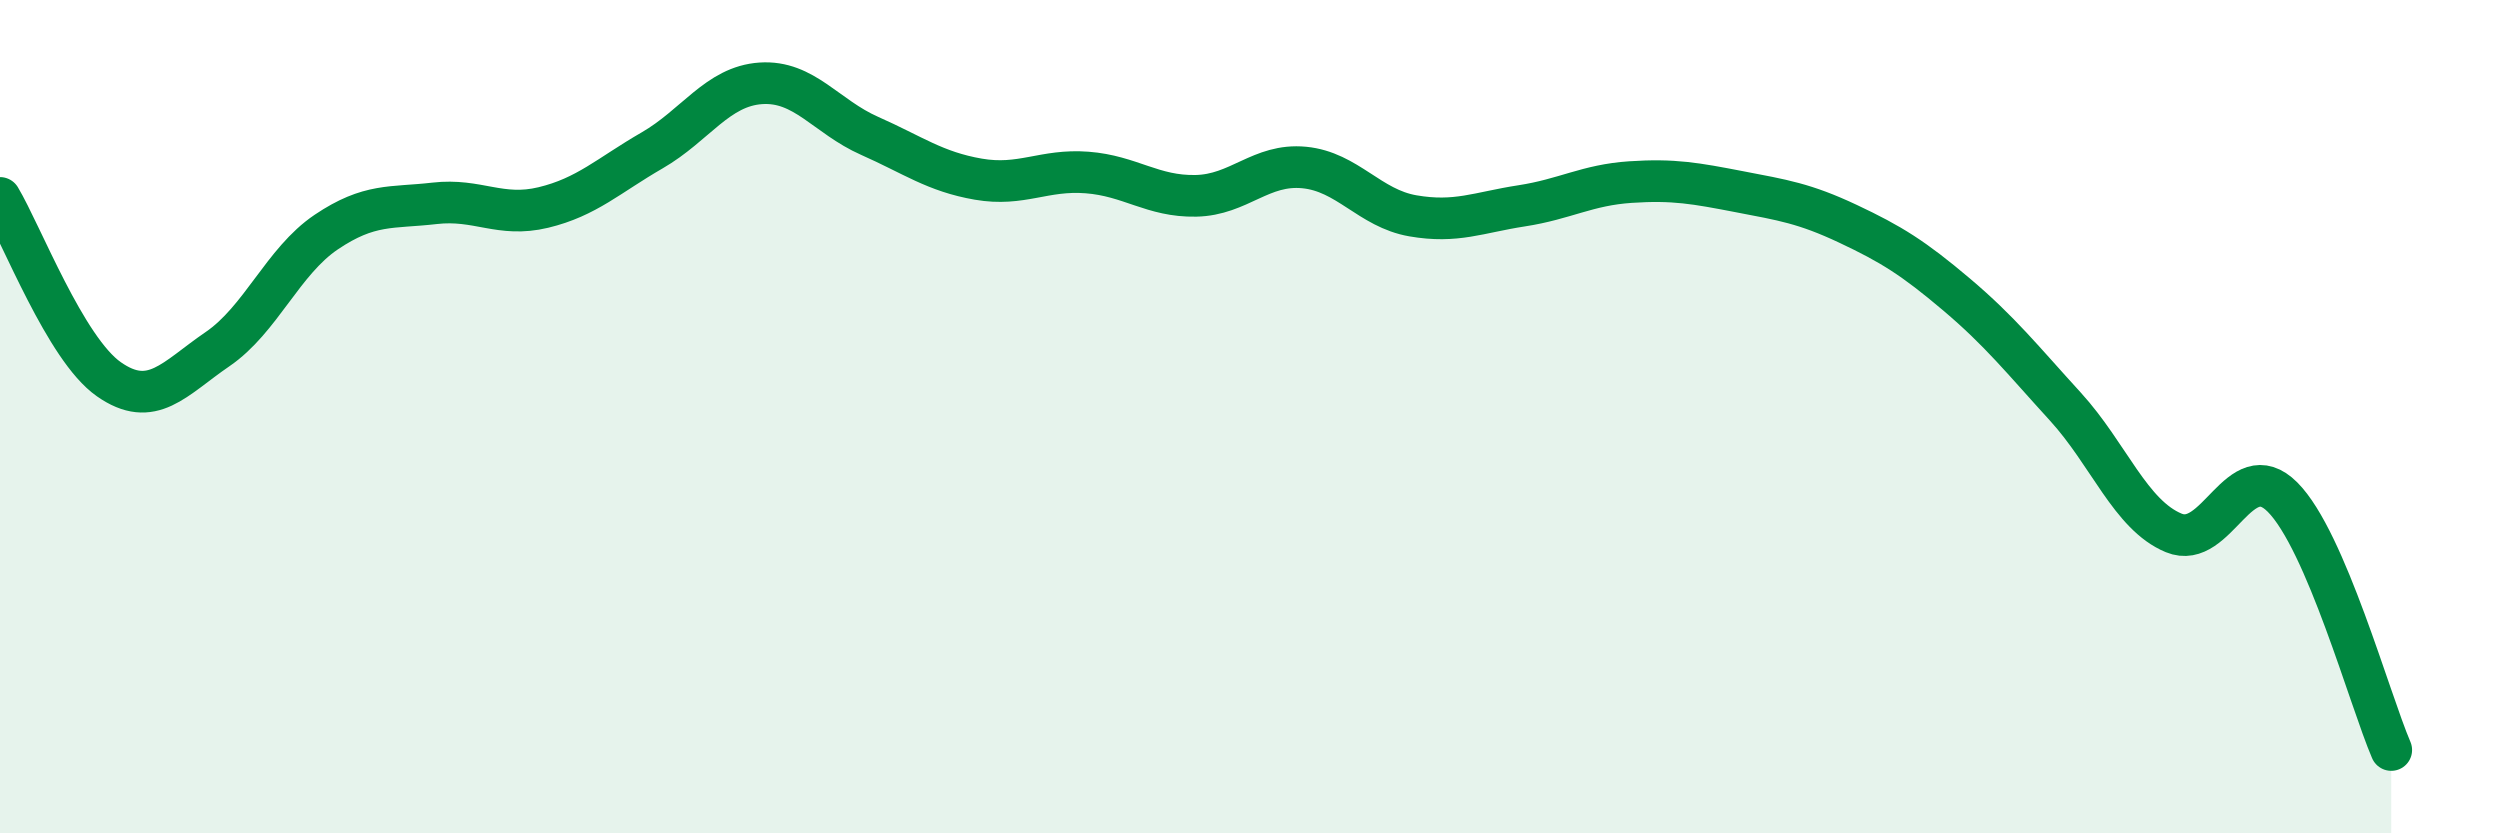 
    <svg width="60" height="20" viewBox="0 0 60 20" xmlns="http://www.w3.org/2000/svg">
      <path
        d="M 0,4.75 C 0.52,5.62 1.57,8.37 2.61,9.1 C 3.65,9.83 4.18,9.09 5.22,8.38 C 6.26,7.67 6.79,6.27 7.83,5.57 C 8.87,4.87 9.39,5 10.43,4.88 C 11.47,4.76 12,5.23 13.04,4.98 C 14.08,4.73 14.61,4.21 15.65,3.61 C 16.69,3.01 17.22,2.07 18.26,2 C 19.3,1.93 19.83,2.8 20.87,3.26 C 21.91,3.72 22.44,4.12 23.48,4.3 C 24.52,4.48 25.05,4.06 26.09,4.14 C 27.13,4.22 27.66,4.72 28.7,4.7 C 29.74,4.68 30.26,3.92 31.3,4.02 C 32.34,4.12 32.87,5 33.91,5.18 C 34.95,5.36 35.48,5.1 36.52,4.94 C 37.56,4.78 38.09,4.44 39.13,4.37 C 40.17,4.3 40.7,4.4 41.74,4.6 C 42.78,4.8 43.31,4.88 44.35,5.37 C 45.39,5.86 45.92,6.19 46.96,7.07 C 48,7.95 48.53,8.62 49.57,9.76 C 50.61,10.9 51.13,12.36 52.17,12.79 C 53.21,13.22 53.74,10.89 54.78,11.93 C 55.82,12.97 56.87,16.79 57.39,18L57.39 20L0 20Z"
        fill="#008740"
        opacity="0.1"
        stroke-linecap="round"
        stroke-linejoin="round"
      />
      <path
        d="M 0,4.75 C 0.52,5.62 1.57,8.37 2.61,9.1 C 3.65,9.83 4.18,9.09 5.22,8.38 C 6.26,7.67 6.79,6.27 7.83,5.57 C 8.87,4.87 9.39,5 10.43,4.88 C 11.47,4.76 12,5.23 13.04,4.98 C 14.08,4.73 14.61,4.21 15.65,3.61 C 16.69,3.01 17.22,2.07 18.26,2 C 19.3,1.93 19.83,2.8 20.87,3.26 C 21.91,3.72 22.44,4.12 23.48,4.3 C 24.52,4.48 25.05,4.06 26.09,4.14 C 27.13,4.22 27.66,4.72 28.7,4.7 C 29.74,4.68 30.26,3.92 31.3,4.02 C 32.34,4.12 32.87,5 33.91,5.18 C 34.95,5.36 35.48,5.1 36.52,4.94 C 37.56,4.78 38.09,4.44 39.13,4.37 C 40.17,4.3 40.7,4.4 41.74,4.6 C 42.78,4.8 43.31,4.88 44.35,5.37 C 45.39,5.86 45.92,6.19 46.96,7.07 C 48,7.95 48.53,8.62 49.57,9.76 C 50.61,10.9 51.13,12.36 52.17,12.79 C 53.21,13.22 53.74,10.89 54.78,11.93 C 55.82,12.97 56.87,16.79 57.39,18"
        stroke="#008740"
        stroke-width="1"
        fill="none"
        stroke-linecap="round"
        stroke-linejoin="round"
      />
    </svg>
  